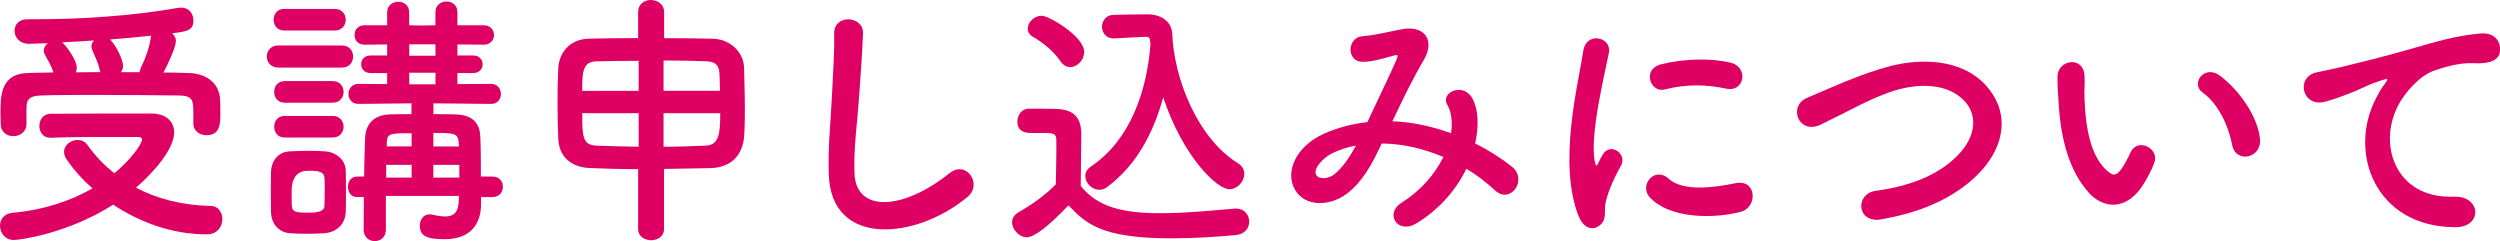 <?xml version="1.0" encoding="UTF-8"?>
<svg id="_レイヤー_2" data-name="レイヤー 2" xmlns="http://www.w3.org/2000/svg" viewBox="0 0 314.48 30.32">
  <defs>
    <style>
      .cls-1 {
        fill: #df0064;
      }
    </style>
  </defs>
  <g id="_レイヤー_2-2" data-name="レイヤー 2">
    <g>
      <path class="cls-1" d="M1.73,30.19c-1.1,0-1.73-.92-1.73-1.8,0-.78.5-1.53,1.6-1.63,3.9-.34,7.3-1.5,10.03-3.06-1.27-1.12-2.33-2.31-3.2-3.57-.27-.37-.37-.71-.37-1.02,0-.88.87-1.5,1.7-1.5.47,0,.9.17,1.2.58.93,1.29,2.03,2.52,3.43,3.6,1.9-1.56,3.47-3.6,3.47-4.25,0-.2-.17-.31-.5-.31h-3.2c-2.4,0-5.17,0-7.77.1h-.07c-.9,0-1.37-.75-1.37-1.46,0-.78.47-1.56,1.43-1.56,3.9-.03,8.7-.03,12.66-.03,1.87,0,2.87,1.02,2.87,2.38,0,2.04-2.5,4.96-4.8,6.94,2.53,1.36,5.63,2.21,9.43,2.31.93,0,1.43.82,1.43,1.67,0,.92-.63,1.9-1.97,1.9-4.3,0-8.4-1.5-11.76-3.74-5.57,3.57-11.63,4.45-12.53,4.45ZM3.33,15.6c0,.99-.83,1.53-1.67,1.53-.77,0-1.57-.51-1.57-1.56,0-.48-.03-.92-.03-1.36C.07,12.03.07,9.21,3.63,9.18c1,0,2.03-.07,3.1-.07-.2-.58-.43-1.02-.6-1.36-.57-.95-.63-1.19-.63-1.39,0-.37.23-.68.53-.92-.83.03-1.63.03-2.33.07-1.23.03-1.87-.82-1.87-1.63,0-.75.53-1.46,1.6-1.46h1.27c5.47,0,11.9-.41,17.7-1.43.13-.03.27-.03.4-.03,1.03,0,1.53.82,1.53,1.6,0,1.29-.8,1.39-2.67,1.63.27.27.47.58.47.95,0,.71-.87,2.69-1.57,3.98,1.1,0,2.2.03,3.23.07,1.8.03,3.83,1.02,3.9,3.4.03.41.03,1.02.03,1.63,0,1.33,0,2.79-1.77,2.79-.8,0-1.63-.51-1.63-1.5v-1.46c0-1.43-.1-2.01-1.8-2.04-2.8-.03-6.6-.07-10.2-.07-2.63,0-5.17,0-7.06.07-1.8.03-1.9.68-1.93,1.6v2.01ZM12.53,8.77c-.13-.65-.33-1.12-.5-1.5-.17-.37-.3-.68-.4-.92-.07-.17-.13-.34-.13-.51,0-.31.13-.54.33-.75-1.4.1-2.73.17-4,.24l.1.1c.53.51,1.73,2.18,1.73,3.09,0,.2-.07.41-.13.58,1,0,2.07-.03,3.1-.03l-.1-.31ZM17.56,9.08c.03-.2.1-.44.23-.71.5-1.02.97-2.28,1.2-3.74,0-.03.03-.1.03-.14-1.63.17-3.43.34-5.17.48.83.85,1.63,2.58,1.63,3.33,0,.31-.1.54-.27.78h2.33Z"/>
      <path class="cls-1" d="M34.99,8.5c-.93,0-1.43-.71-1.43-1.39,0-.71.5-1.39,1.43-1.39h8c.97,0,1.43.68,1.43,1.39s-.47,1.39-1.43,1.39h-8ZM40.82,29.34c-.5.03-1.3.07-2.13.07s-1.63-.03-2.2-.07c-1.43-.1-2.37-1.19-2.4-2.69,0-.88-.03-1.77-.03-2.62s.03-1.67.03-2.41c.03-1.29.83-2.52,2.37-2.58.67-.03,1.5-.07,2.33-.07s1.63.03,2.13.07c1.2.07,2.53.95,2.57,2.41.03.78.03,1.7.03,2.62s0,1.8-.03,2.55c-.03,1.53-1.1,2.58-2.67,2.72ZM35.75,3.84c-.9,0-1.33-.68-1.33-1.36s.43-1.36,1.33-1.36h6.37c.9,0,1.37.68,1.37,1.36s-.47,1.36-1.37,1.36h-6.37ZM35.82,12.92c-.9,0-1.33-.68-1.33-1.36s.43-1.36,1.33-1.36h6.03c.9,0,1.37.68,1.37,1.36s-.47,1.36-1.37,1.36h-6.03ZM35.82,17.3c-.9,0-1.33-.68-1.33-1.36s.43-1.36,1.33-1.36h6.03c.9,0,1.37.68,1.37,1.36s-.47,1.36-1.37,1.36h-6.03ZM40.85,24.17c0-.65,0-1.29-.03-1.77-.07-.85-.77-.92-2.07-.92q-2.07,0-2.07,2.65c0,.65.03,1.29.03,1.8.07.82.73.82,2.23.82,1.03,0,1.87-.17,1.87-.85.03-.48.03-1.12.03-1.73ZM60.51,24.78v.92c0,1.9-.83,4.39-4.57,4.39-2,0-3.13-.27-3.13-1.7,0-.71.43-1.43,1.23-1.43.1,0,.2,0,.3.03.6.14,1.17.24,1.67.24,1,0,1.67-.44,1.7-2.04l.03-.54h-9.2v4.22c0,.99-.7,1.46-1.4,1.46s-1.4-.48-1.4-1.46c0-1.36.03-2.75.03-4.08h-.87c-.77,0-1.13-.65-1.13-1.29s.37-1.29,1.13-1.29h.9c.03-1.8.07-3.47.13-4.93.07-1.36.8-2.82,3.13-2.89.8-.03,1.73-.03,2.7-.03v-1.36l-6.67.07h-.03c-.8,0-1.23-.61-1.23-1.26,0-.61.43-1.26,1.27-1.26l3.6.03v-1.39h-2.1c-.77,0-1.17-.54-1.17-1.12,0-.54.4-1.09,1.17-1.09h2.1v-1.39l-2.87.03c-.83,0-1.23-.61-1.23-1.22s.4-1.22,1.23-1.22h2.87v-1.63c0-.88.7-1.33,1.4-1.33s1.37.44,1.37,1.33v1.63l1.6.03,1.7-.03v-1.63c0-.92.7-1.36,1.4-1.36s1.37.44,1.37,1.36v1.63h3.33c.83,0,1.27.61,1.27,1.22s-.43,1.22-1.27,1.22l-3.33-.03v1.39h2c.77,0,1.17.54,1.17,1.12,0,.54-.4,1.09-1.17,1.09h-2v1.39l4.2-.03c.87,0,1.27.65,1.27,1.26,0,.65-.4,1.26-1.23,1.26h-.03l-7.23-.07v1.36c.97,0,1.93,0,2.77.03,2.4.07,3.07,1.33,3.13,2.82.07,1.33.07,3.57.07,5h1.47c.87,0,1.3.65,1.3,1.29s-.43,1.29-1.3,1.29h-1.43ZM51.78,20.74h-3.2v1.6h3.2v-1.6ZM51.78,16.76c-2.8,0-3.1,0-3.13,1.29v.37h3.13v-1.67ZM54.78,5.58h-3.3v1.43h3.3v-1.43ZM54.78,9.15h-3.3v1.46h3.3v-1.46ZM57.71,18.05c-.07-1.29-.47-1.33-3.2-1.33v1.7h3.23l-.03-.37ZM57.78,20.74h-3.27v1.6h3.27v-1.6Z"/>
      <path class="cls-1" d="M80.27,21.28c-2.2,0-4.3-.07-6.07-.14-2.47-.1-3.87-1.53-3.97-3.64-.07-1.33-.1-2.92-.1-4.52s.03-3.2.1-4.45c.1-1.73,1.27-3.64,3.97-3.67,1.77-.03,3.9-.07,6.07-.07V1.5c0-.99.8-1.5,1.6-1.5s1.67.51,1.67,1.5v3.3c2.2,0,4.33.03,6.13.07,2.3.07,3.87,1.77,3.93,3.64.03,1.46.1,3.54.1,5.44,0,1.09-.03,2.11-.07,2.92-.13,2.69-1.67,4.22-4.33,4.28-1.83.03-3.8.07-5.77.1v7.58c0,.92-.83,1.39-1.63,1.39s-1.63-.48-1.63-1.39v-7.55ZM80.34,7.65c-2,0-3.9.03-5.4.07-1.7.07-1.7,1.53-1.7,3.71h7.1v-3.77ZM80.34,14.24h-7.1c0,2.92.03,4.01,1.8,4.08,1.57.07,3.37.1,5.3.14v-4.22ZM90.57,11.42c-.03-.82-.03-1.6-.07-2.21-.07-.99-.5-1.46-1.63-1.5-1.5-.07-3.4-.1-5.4-.1v3.81h7.1ZM83.47,14.24v4.22c1.83,0,3.63-.07,5.3-.14,1.67-.07,1.83-1.46,1.83-4.08h-7.13Z"/>
      <path class="cls-1" d="M104.26,21.96c-.13-3.57.23-6.46.4-10.06.1-2.21.33-5.54.27-7.65-.07-2.52,3.7-2.31,3.63-.07-.07,2.14-.3,5.37-.47,7.65-.23,3.6-.73,6.7-.6,10,.2,4.96,6.13,4.62,11.93-.03,2.17-1.73,4.2,1.39,2.3,2.96-6.5,5.41-17.16,6.39-17.46-2.79Z"/>
      <path class="cls-1" d="M129.18,29.85c-1.07,0-1.87-1.09-1.87-1.87,0-.48.23-.95.83-1.29,1.8-1.02,3.5-2.28,4.67-3.5.03-1.53.07-2.86.07-4.15v-1.39c0-.82-.33-.92-1.53-.92h-1.47c-.7,0-1.9-.03-1.9-1.43,0-.82.53-1.63,1.47-1.63,1.2,0,2.3,0,3.4.03,2.17.07,3.17,1.02,3.17,3.2,0,1.97-.07,4.32-.07,6.49,2.13,2.69,5.37,3.43,10.03,3.43,3.27,0,6.77-.37,9.36-.58h.17c1.03,0,1.63.82,1.63,1.63s-.53,1.6-1.7,1.7c-2.07.2-5.1.41-8.1.41-8.83,0-10.76-1.87-12.93-4.15-2.6,2.72-4.33,4.01-5.23,4.01ZM133.41,7.72c-.97-1.43-2.47-2.52-3.43-3.06-.5-.27-.7-.68-.7-1.05,0-.82.83-1.63,1.77-1.63.87,0,5.33,2.58,5.33,4.56,0,1.02-.87,1.9-1.77,1.9-.43,0-.87-.24-1.2-.71ZM140.15,4.83h-.1c-.93,0-1.43-.75-1.43-1.46s.5-1.5,1.47-1.5c1.27-.03,2.83-.07,4.27-.07,1.63,0,3.03.85,3.1,2.45.2,5.51,3.13,13.12,8.26,16.28.57.34.8.85.8,1.33,0,.99-.87,1.94-1.87,1.94-1.6,0-5.87-4.15-8.33-11.56-1.23,4.52-3.4,8.6-7.1,11.32-.3.24-.63.31-.93.31-.93,0-1.77-.85-1.77-1.73,0-.41.2-.85.7-1.19,4.97-3.33,7.06-9.52,7.5-15.4-.03-.2-.07-.37-.07-.58,0-.14-.13-.34-.53-.34h-.07l-3.9.2Z"/>
      <path class="cls-1" d="M175.3,15.26c2.5.1,4.97.68,7.23,1.5.2-1.39.07-2.65-.47-3.57-.93-1.6,2.07-2.89,3.17-.78.73,1.36.83,3.4.33,5.64,1.73.85,3.3,1.87,4.6,2.89,2.1,1.67-.17,4.79-2.07,3.03-1.1-1.02-2.3-1.94-3.63-2.75-1.23,2.55-3.33,5.1-6.33,6.9-2.33,1.39-4-1.26-1.83-2.62,2.5-1.56,4.23-3.67,5.27-5.75-2.47-1.05-5.1-1.67-7.76-1.7-1.23,2.62-2.37,4.73-4.27,6.22-2,1.6-4.93,1.8-6.37,0-1.7-2.18-.47-5.71,3.37-7.45,1.77-.78,3.63-1.26,5.47-1.46,1.17-2.55,2.7-5.64,3.63-7.79.2-.48.3-.75-.2-.61-1.3.34-2.57.78-3.93.82-2.2.07-2.1-3.09-.1-3.23,1.33-.07,3.37-.58,4.8-.85,3.03-.61,4.37,1.39,2.87,3.88-1.4,2.38-2.73,5.13-3.93,7.68h.17ZM167.47,19.34c-.87.44-2.43,1.87-1.87,2.72.4.58,1.6.37,2.2-.1,1.1-.85,2-2.24,2.77-3.64-.87.14-1.87.41-3.1,1.02Z"/>
      <path class="cls-1" d="M198.59,27.23c-2.67-6.7-.03-16.76.57-20.81.37-2.52,3.6-1.77,3.23.2-.53,2.75-2.53,10.74-1.73,13.9.1.44.23.34.37.03.07-.17.43-.85.57-1.09,1.03-1.67,3.1-.03,2.33,1.33-1.23,2.21-1.77,3.77-1.97,4.76-.2.92.2,1.97-.63,2.72-.83.75-2.07.61-2.73-1.05ZM207.52,24.82c-1.37-1.53.63-3.94,2.37-2.35,1.8,1.67,5.8,1.12,8.4.58,2.7-.58,2.87,3.03.67,3.6-3.57.92-9.03.82-11.43-1.84ZM209.42,11.25c-1.83.48-2.9-2.55-.47-3.16,2.97-.75,6.43-.78,8.76-.2,2.33.58,1.7,3.77-.57,3.26-2.4-.51-4.93-.61-7.73.1Z"/>
      <path class="cls-1" d="M236.64,27.6c-3.1.51-3.33-3.23-.67-3.6,4.2-.58,7.43-1.84,9.8-3.98,2.83-2.55,3.03-5.34,1.5-7.14-2.13-2.48-5.9-2.41-8.9-1.5-1.73.54-3.27,1.26-4.77,2.01s-3,1.53-4.63,2.31c-2.7,1.26-4.13-2.35-1.63-3.4,2.9-1.22,6.83-3.06,10.43-3.98,3.8-.99,8.86-.95,11.93,2.31,3.6,3.84,2.27,8.7-1.83,12.17-2.7,2.28-6.3,3.94-11.23,4.79Z"/>
      <path class="cls-1" d="M262.76,24.24c-2.4-2.65-3.5-6.6-3.77-10.88-.13-1.94-.2-2.55-.17-3.77.07-2.14,3.3-2.58,3.4-.03.07,1.33-.07,1.39,0,2.96.13,3.57.77,6.94,2.63,8.77.87.85,1.3.95,2.03-.07.4-.58.87-1.46,1.1-2.01.9-1.97,3.67-.54,3.03,1.22-.33.95-.93,2.01-1.3,2.62-2.13,3.54-5.1,3.23-6.97,1.19ZM280.79,18.26c-.53-2.72-1.9-5.34-3.7-6.6-1.6-1.12.2-3.64,2.2-2.11,2.37,1.8,4.67,5,5,7.89.27,2.48-3.03,3.16-3.5.82Z"/>
      <path class="cls-1" d="M298.92,12.31c.33-.65.63-1.19,1.07-1.77.53-.71.37-.68-.27-.48-2.5.82-1.93.82-4.2,1.7-1.07.41-2,.75-3,1.02-2.93.82-3.8-3.09-1.13-3.67.7-.17,2.63-.54,3.7-.82,1.63-.41,4.53-1.09,7.93-2.07,3.43-.99,6.17-1.8,9.1-2.01,2.07-.14,2.63,1.53,2.27,2.62-.2.58-.93,1.26-3.27,1.12-1.7-.1-3.83.54-4.97.95-1.87.68-3.53,2.72-4.27,3.98-2.93,5-.7,12.14,6.77,11.86,3.5-.14,3.7,3.88.17,3.84-10.06-.03-13.53-9.45-9.9-16.28Z"/>
    </g>
  </g>
</svg>